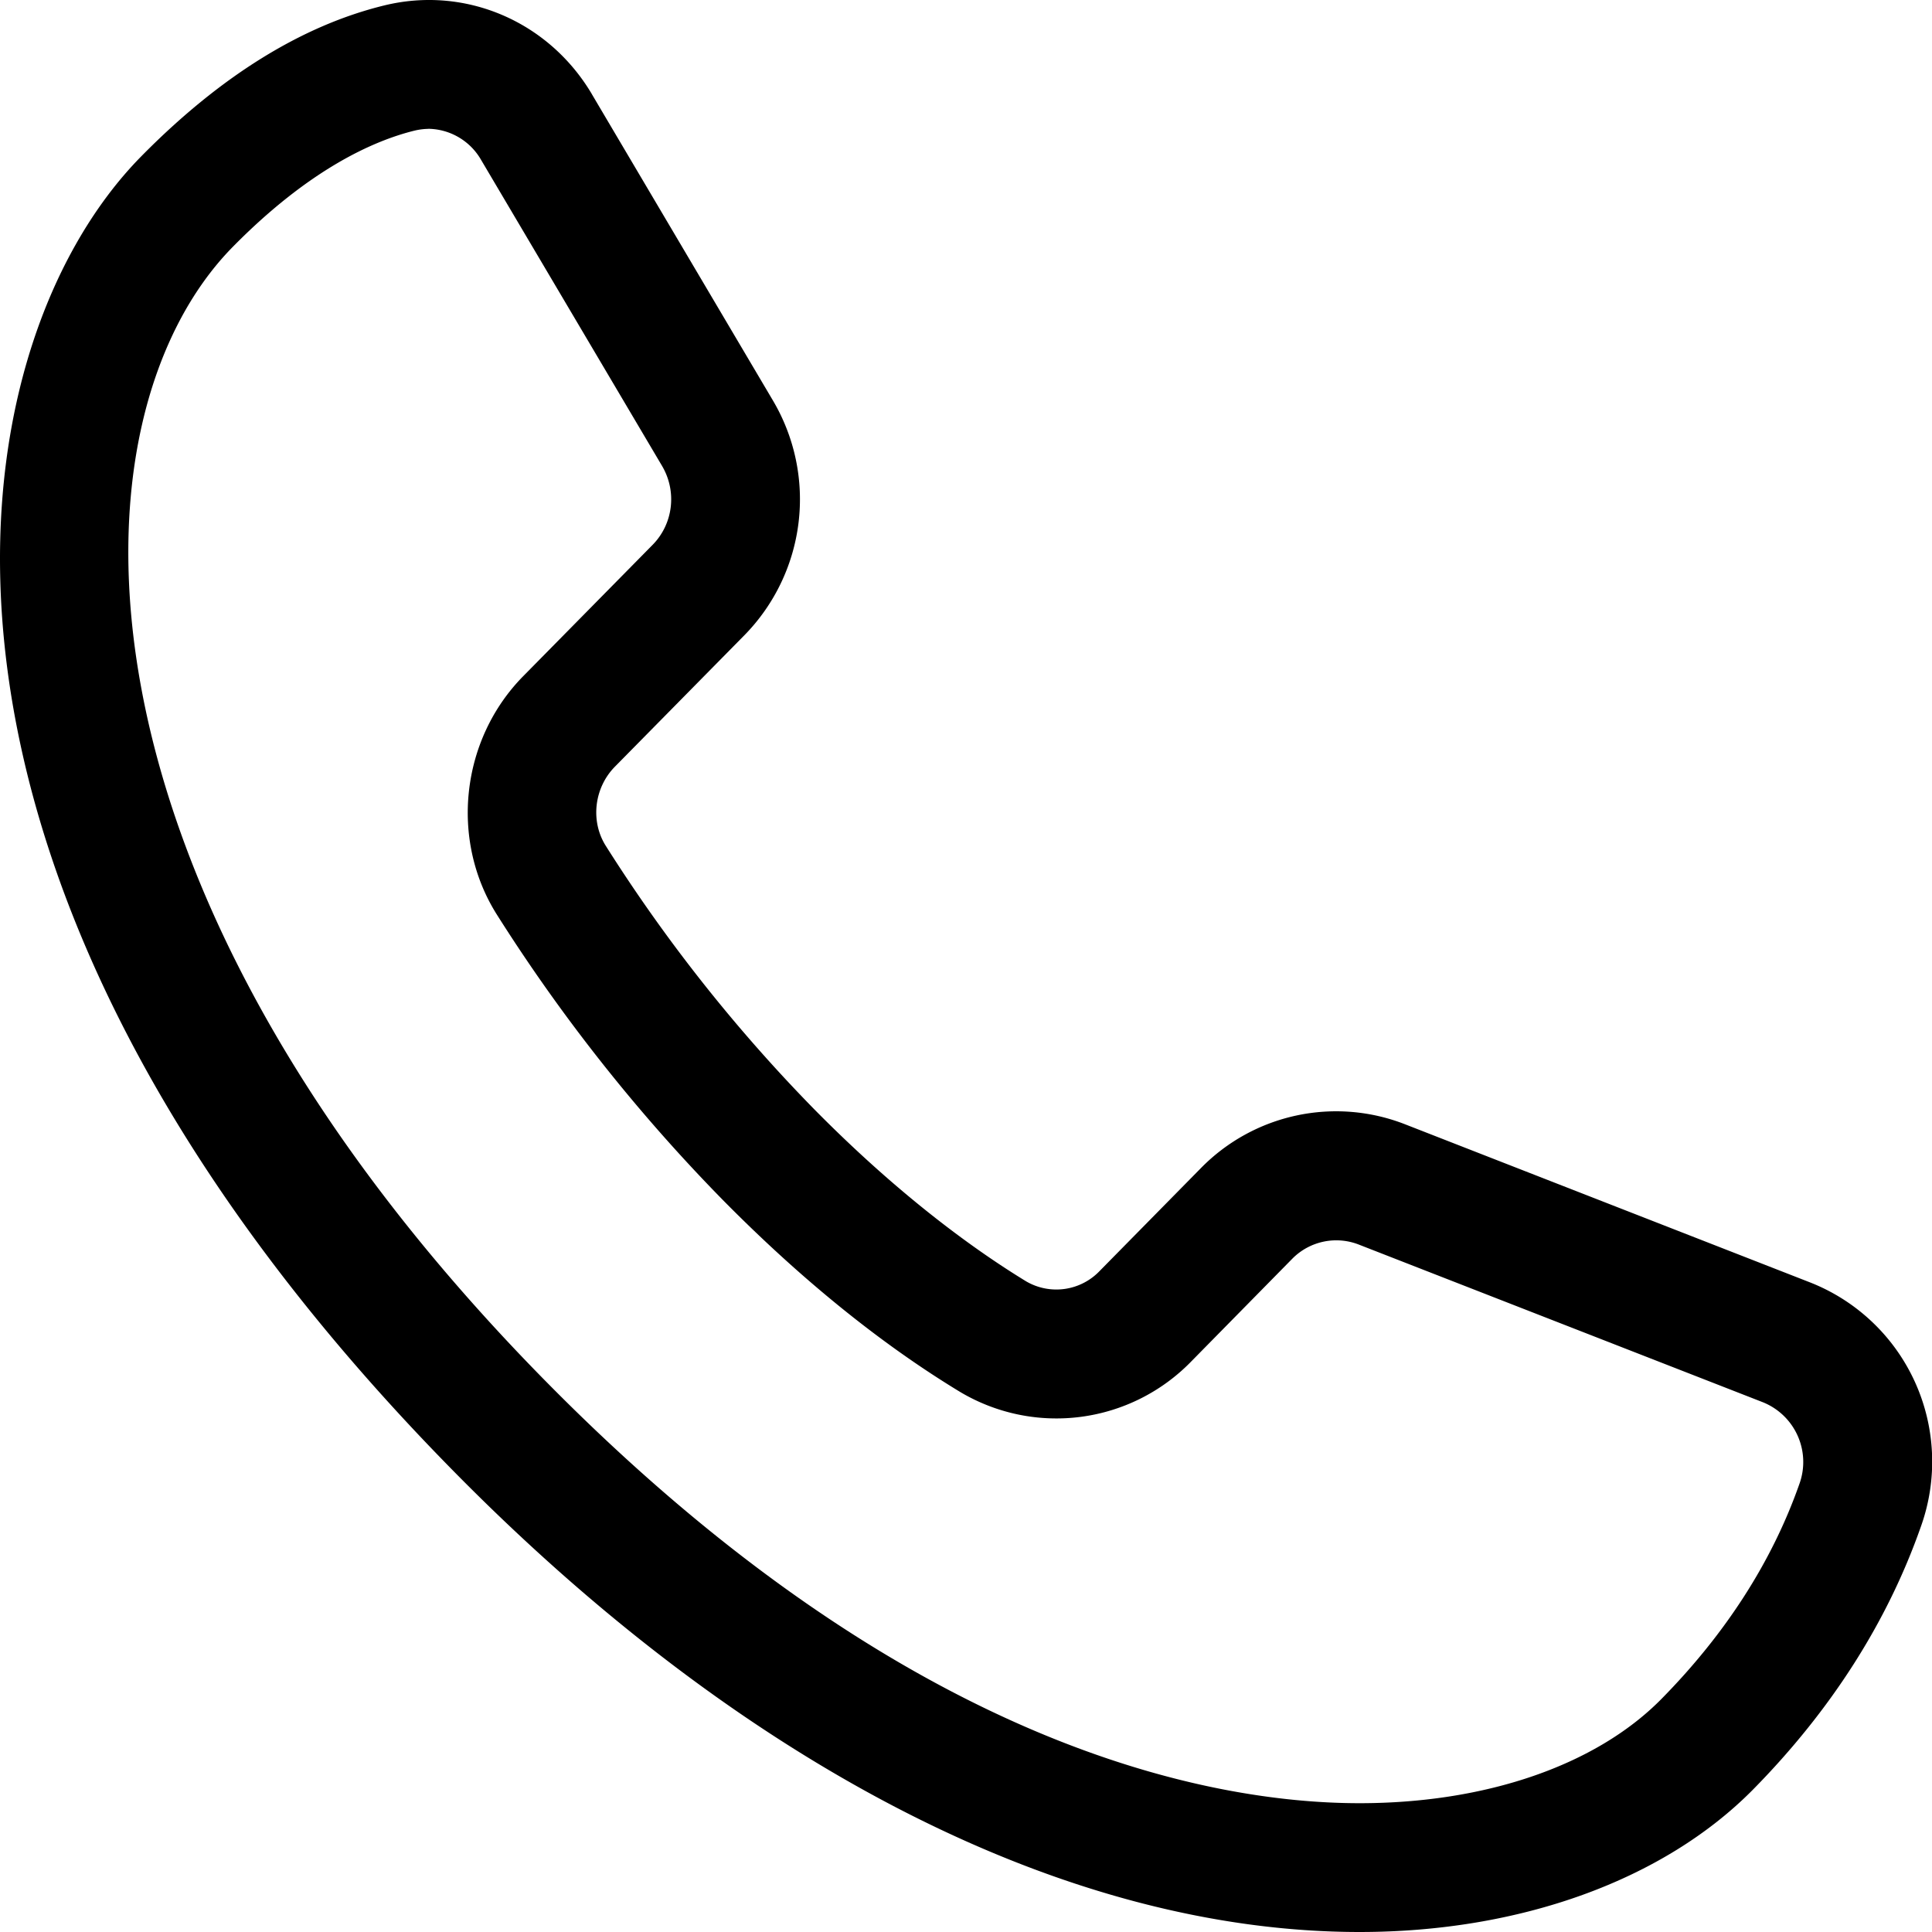 <svg xmlns="http://www.w3.org/2000/svg" viewBox="0 0 30 30"><path d="M21.112 30h-.001c-4.525-.001-9.518-2.538-14.058-7.146-9.102-9.236-7.811-17.43-4.86-20.426C3.414 1.188 4.681.4 5.96.086c1.26-.312 2.56.242 3.232 1.378v.001l2.81 4.754a3.014 3.014 0 0 1-.443 3.645l-2.01 2.04c-.325.33-.384.848-.142 1.231a24.7 24.7 0 0 0 3.235 4.088c1.37 1.389 2.548 2.22 3.294 2.675a.93.93 0 0 0 1.141-.164l1.571-1.596a2.94 2.94 0 0 1 3.17-.68l6.283 2.453a2.99 2.99 0 0 1 1.725 3.798c-.52 1.48-1.395 2.85-2.603 4.077C25.835 29.193 23.607 30 21.112 30M6.653 2.001a1 1 0 0 0-.215.027c-.63.155-1.629.593-2.822 1.804C1.021 6.466.813 13.674 8.476 21.45 14.092 27.149 18.802 28 21.111 28c1.966 0 3.674-.59 4.687-1.618 1-1.015 1.72-2.137 2.142-3.337a1 1 0 0 0-.566-1.271l-6.284-2.452a.96.96 0 0 0-1.02.22l-1.57 1.596a2.92 2.92 0 0 1-3.601.47c-1.227-.745-2.465-1.748-3.68-2.98a26.7 26.7 0 0 1-3.503-4.425c-.733-1.161-.561-2.719.408-3.703l2.01-2.04c.32-.325.38-.828.147-1.224l-2.81-4.752A.96.96 0 0 0 6.653 2"/></svg>